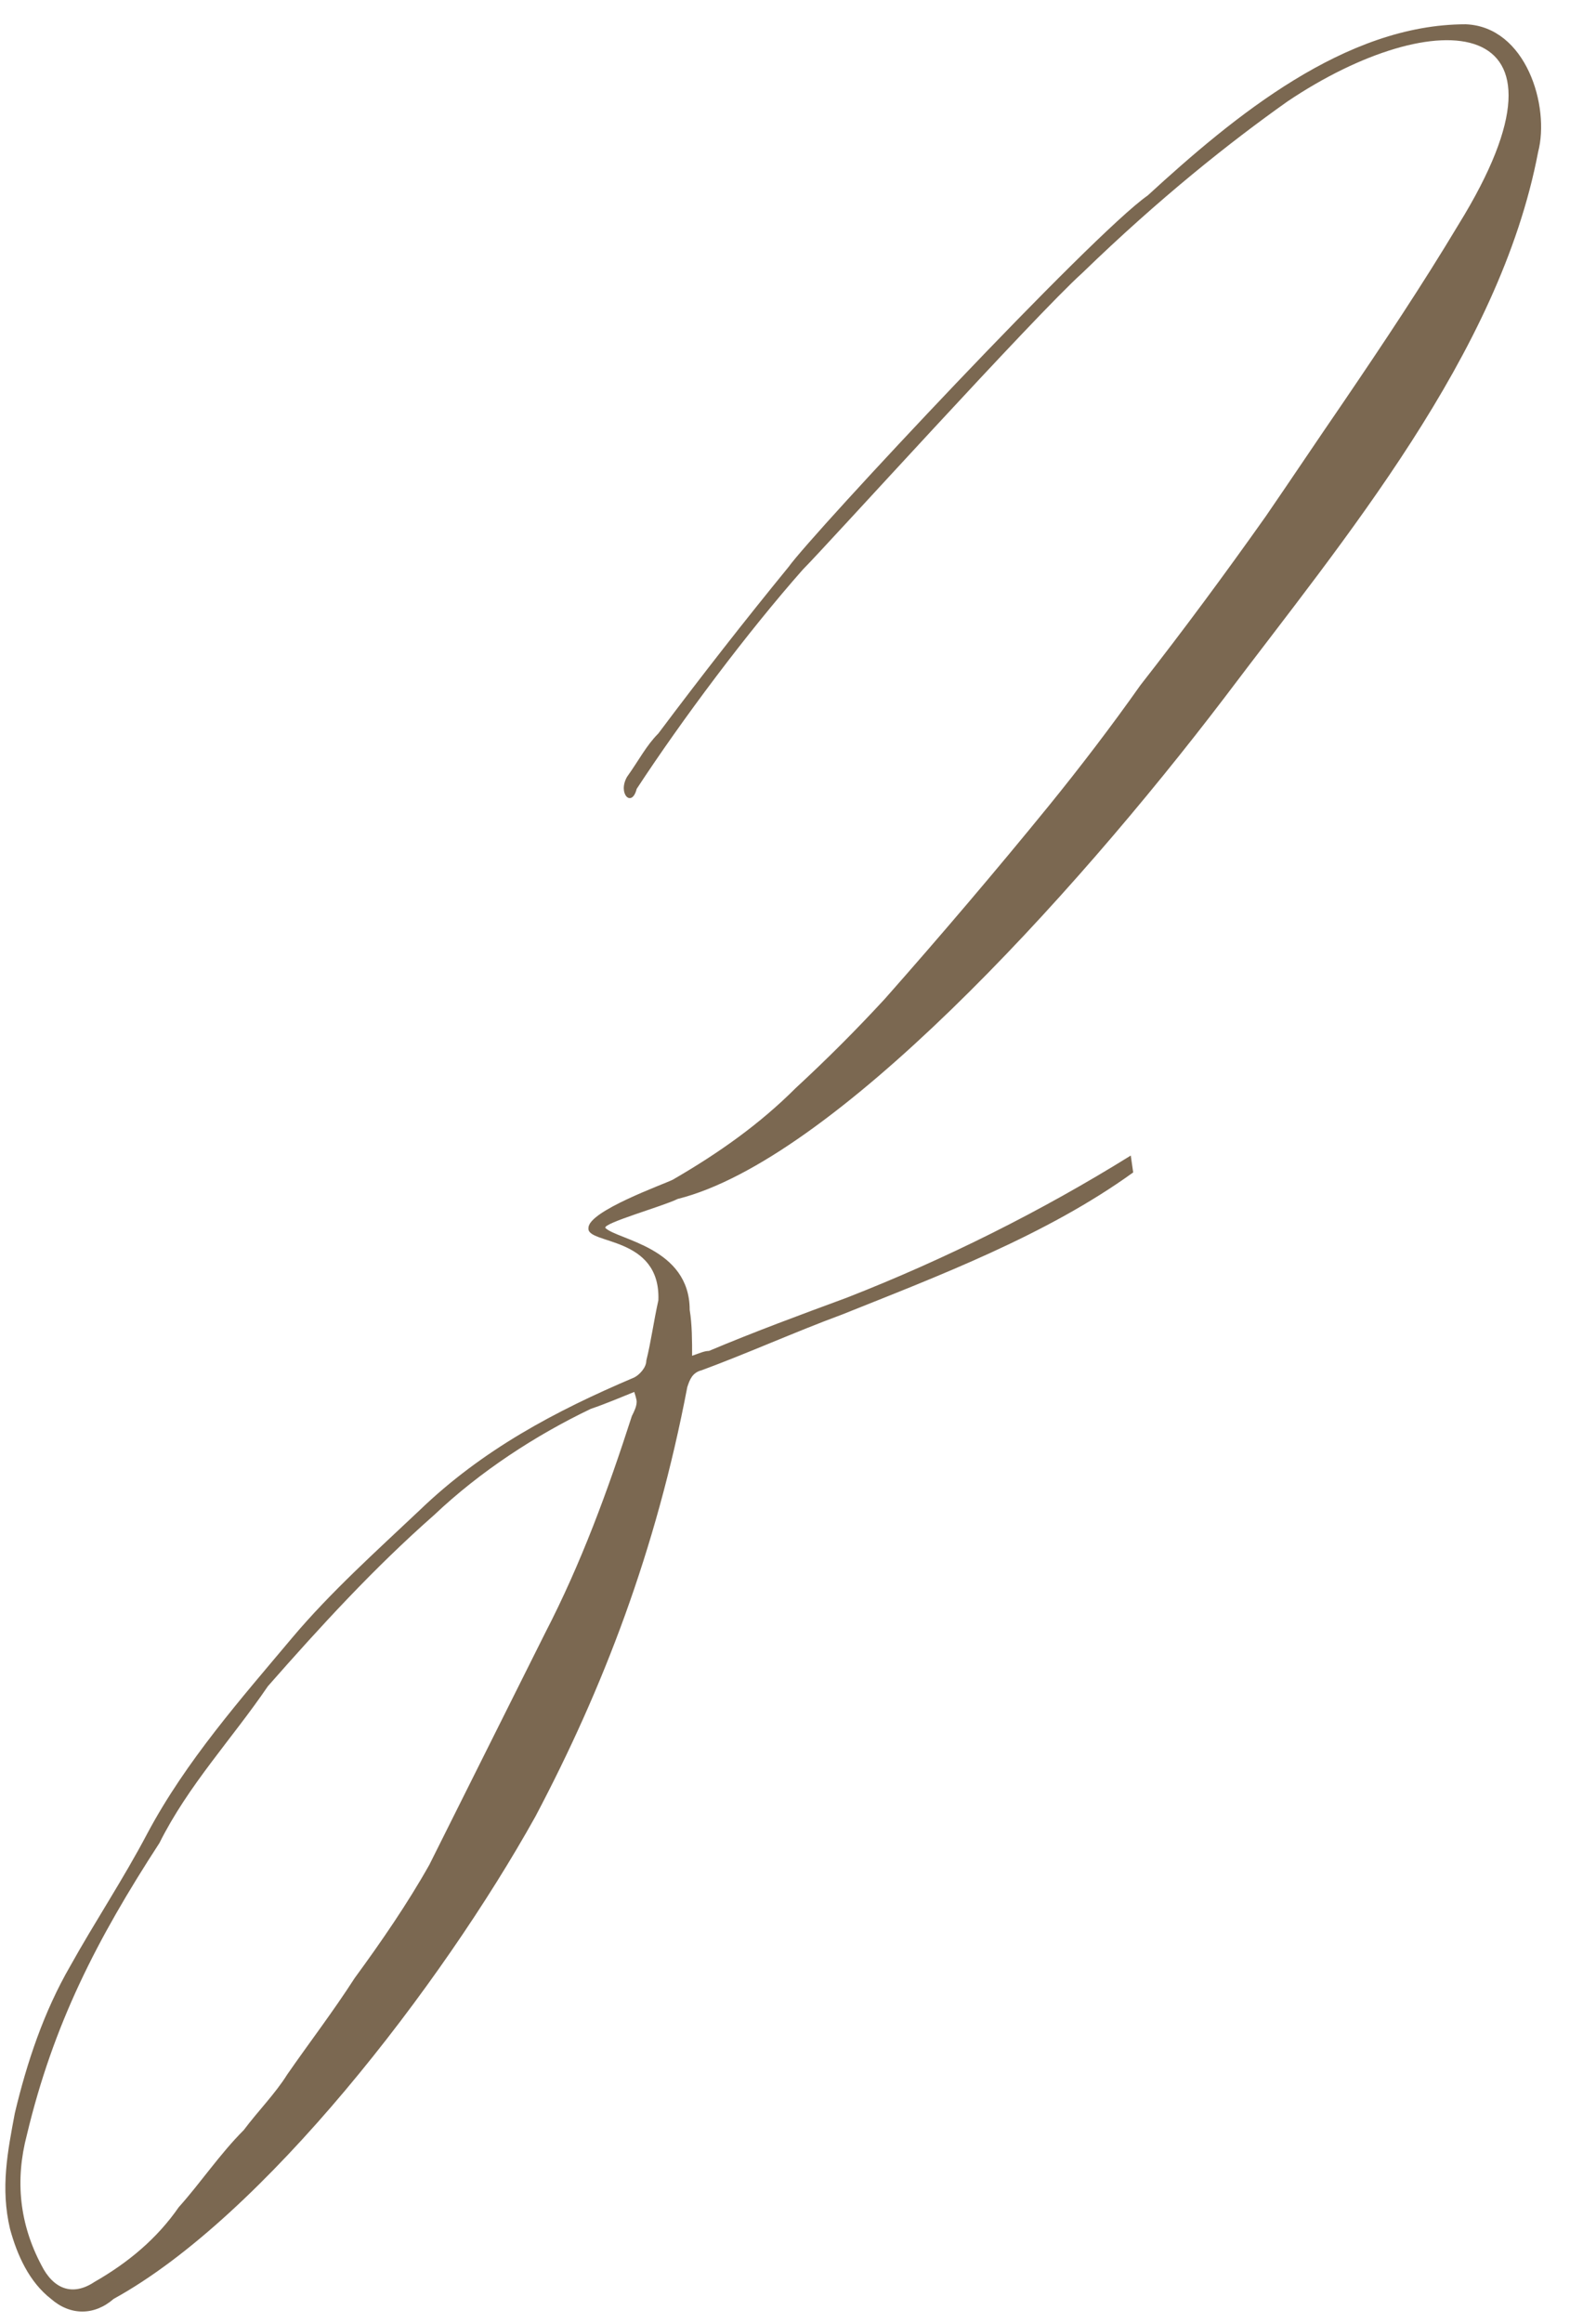 <?xml version="1.0" encoding="UTF-8"?> <svg xmlns="http://www.w3.org/2000/svg" width="121" height="176" viewBox="0 0 121 176" fill="none"><path d="M85.729 87.54L85.912 88.819C79.333 93.57 71.11 96.677 63.801 99.6C60.329 100.88 56.675 102.524 53.203 103.803C52.472 103.986 52.289 104.534 52.106 105.082C49.731 117.508 45.711 127.924 40.594 137.608C33.468 150.4 19.946 167.942 8.617 174.155C7.155 175.434 5.327 175.434 3.866 174.155C2.221 172.875 1.307 170.865 0.759 168.855C0.028 165.749 0.576 163.008 1.125 160.084C2.038 156.247 3.317 152.41 5.327 148.938C7.155 145.649 9.347 142.359 11.175 138.888C14.098 133.406 18.301 128.655 22.139 124.086C25.062 120.614 28.534 117.508 31.823 114.402C36.574 109.833 42.056 106.91 48.086 104.351C48.452 104.169 49 103.621 49 103.072C49.365 101.61 49.548 100.149 49.914 98.504C50.096 93.57 44.432 94.301 44.614 93.022C44.614 91.743 50.279 89.733 51.01 89.368C54.482 87.358 57.588 85.165 60.329 82.424C62.705 80.231 64.898 78.038 67.09 75.663C71.293 70.912 75.496 65.978 79.516 61.044C81.891 58.121 84.267 55.014 86.46 51.908C89.749 47.705 92.855 43.502 95.962 39.117C97.972 36.193 99.799 33.452 101.809 30.528C104.916 25.96 107.839 21.575 110.58 17.006C120.63 0.743 108.753 0.195 97.606 7.687C93.221 10.793 87.922 14.996 82.074 20.661C78.42 23.95 62.705 41.309 60.877 43.137C56.675 47.888 51.741 54.466 48.269 59.765C47.904 61.227 46.807 60.131 47.538 58.852C48.452 57.572 49 56.476 49.914 55.562C53.203 51.177 56.492 46.974 59.781 42.954C61.608 40.396 82.805 17.737 87.008 14.813C93.586 8.783 101.992 1.84 111.128 1.84C115.697 2.022 117.524 8.052 116.61 11.524C113.687 26.874 101.809 40.944 92.855 52.822C81.161 68.171 63.07 87.906 51.376 90.829C50.279 91.378 45.711 92.657 45.894 93.022C46.807 93.936 52.289 94.484 52.289 99.235C52.472 100.331 52.472 101.61 52.472 102.707C53.02 102.524 53.386 102.341 53.751 102.341C57.223 100.88 60.695 99.6 64.167 98.321C71.659 95.398 78.968 91.743 85.729 87.54ZM48.269 106.179C48.269 105.996 48.086 105.448 48.086 105.448C47.173 105.813 45.894 106.361 44.797 106.727C40.594 108.737 36.392 111.478 32.92 114.767C28.352 118.787 24.331 123.173 20.311 127.741C17.57 131.761 14.281 135.233 12.088 139.618C7.337 146.928 4.048 153.323 2.038 161.729C1.125 165.201 1.49 168.49 3.135 171.596C4.048 173.424 5.51 173.972 7.155 172.875C9.713 171.414 11.906 169.586 13.55 167.211C15.195 165.383 16.657 163.191 18.484 161.363C19.58 159.902 20.86 158.622 21.773 157.161C23.418 154.785 25.245 152.41 26.89 149.851C28.9 147.11 30.91 144.187 32.554 141.263C35.478 135.416 38.402 129.568 41.325 123.721C44.066 118.422 46.076 112.94 47.904 107.275C48.086 106.91 48.269 106.544 48.269 106.179Z" fill="#7B6851"></path></svg> 